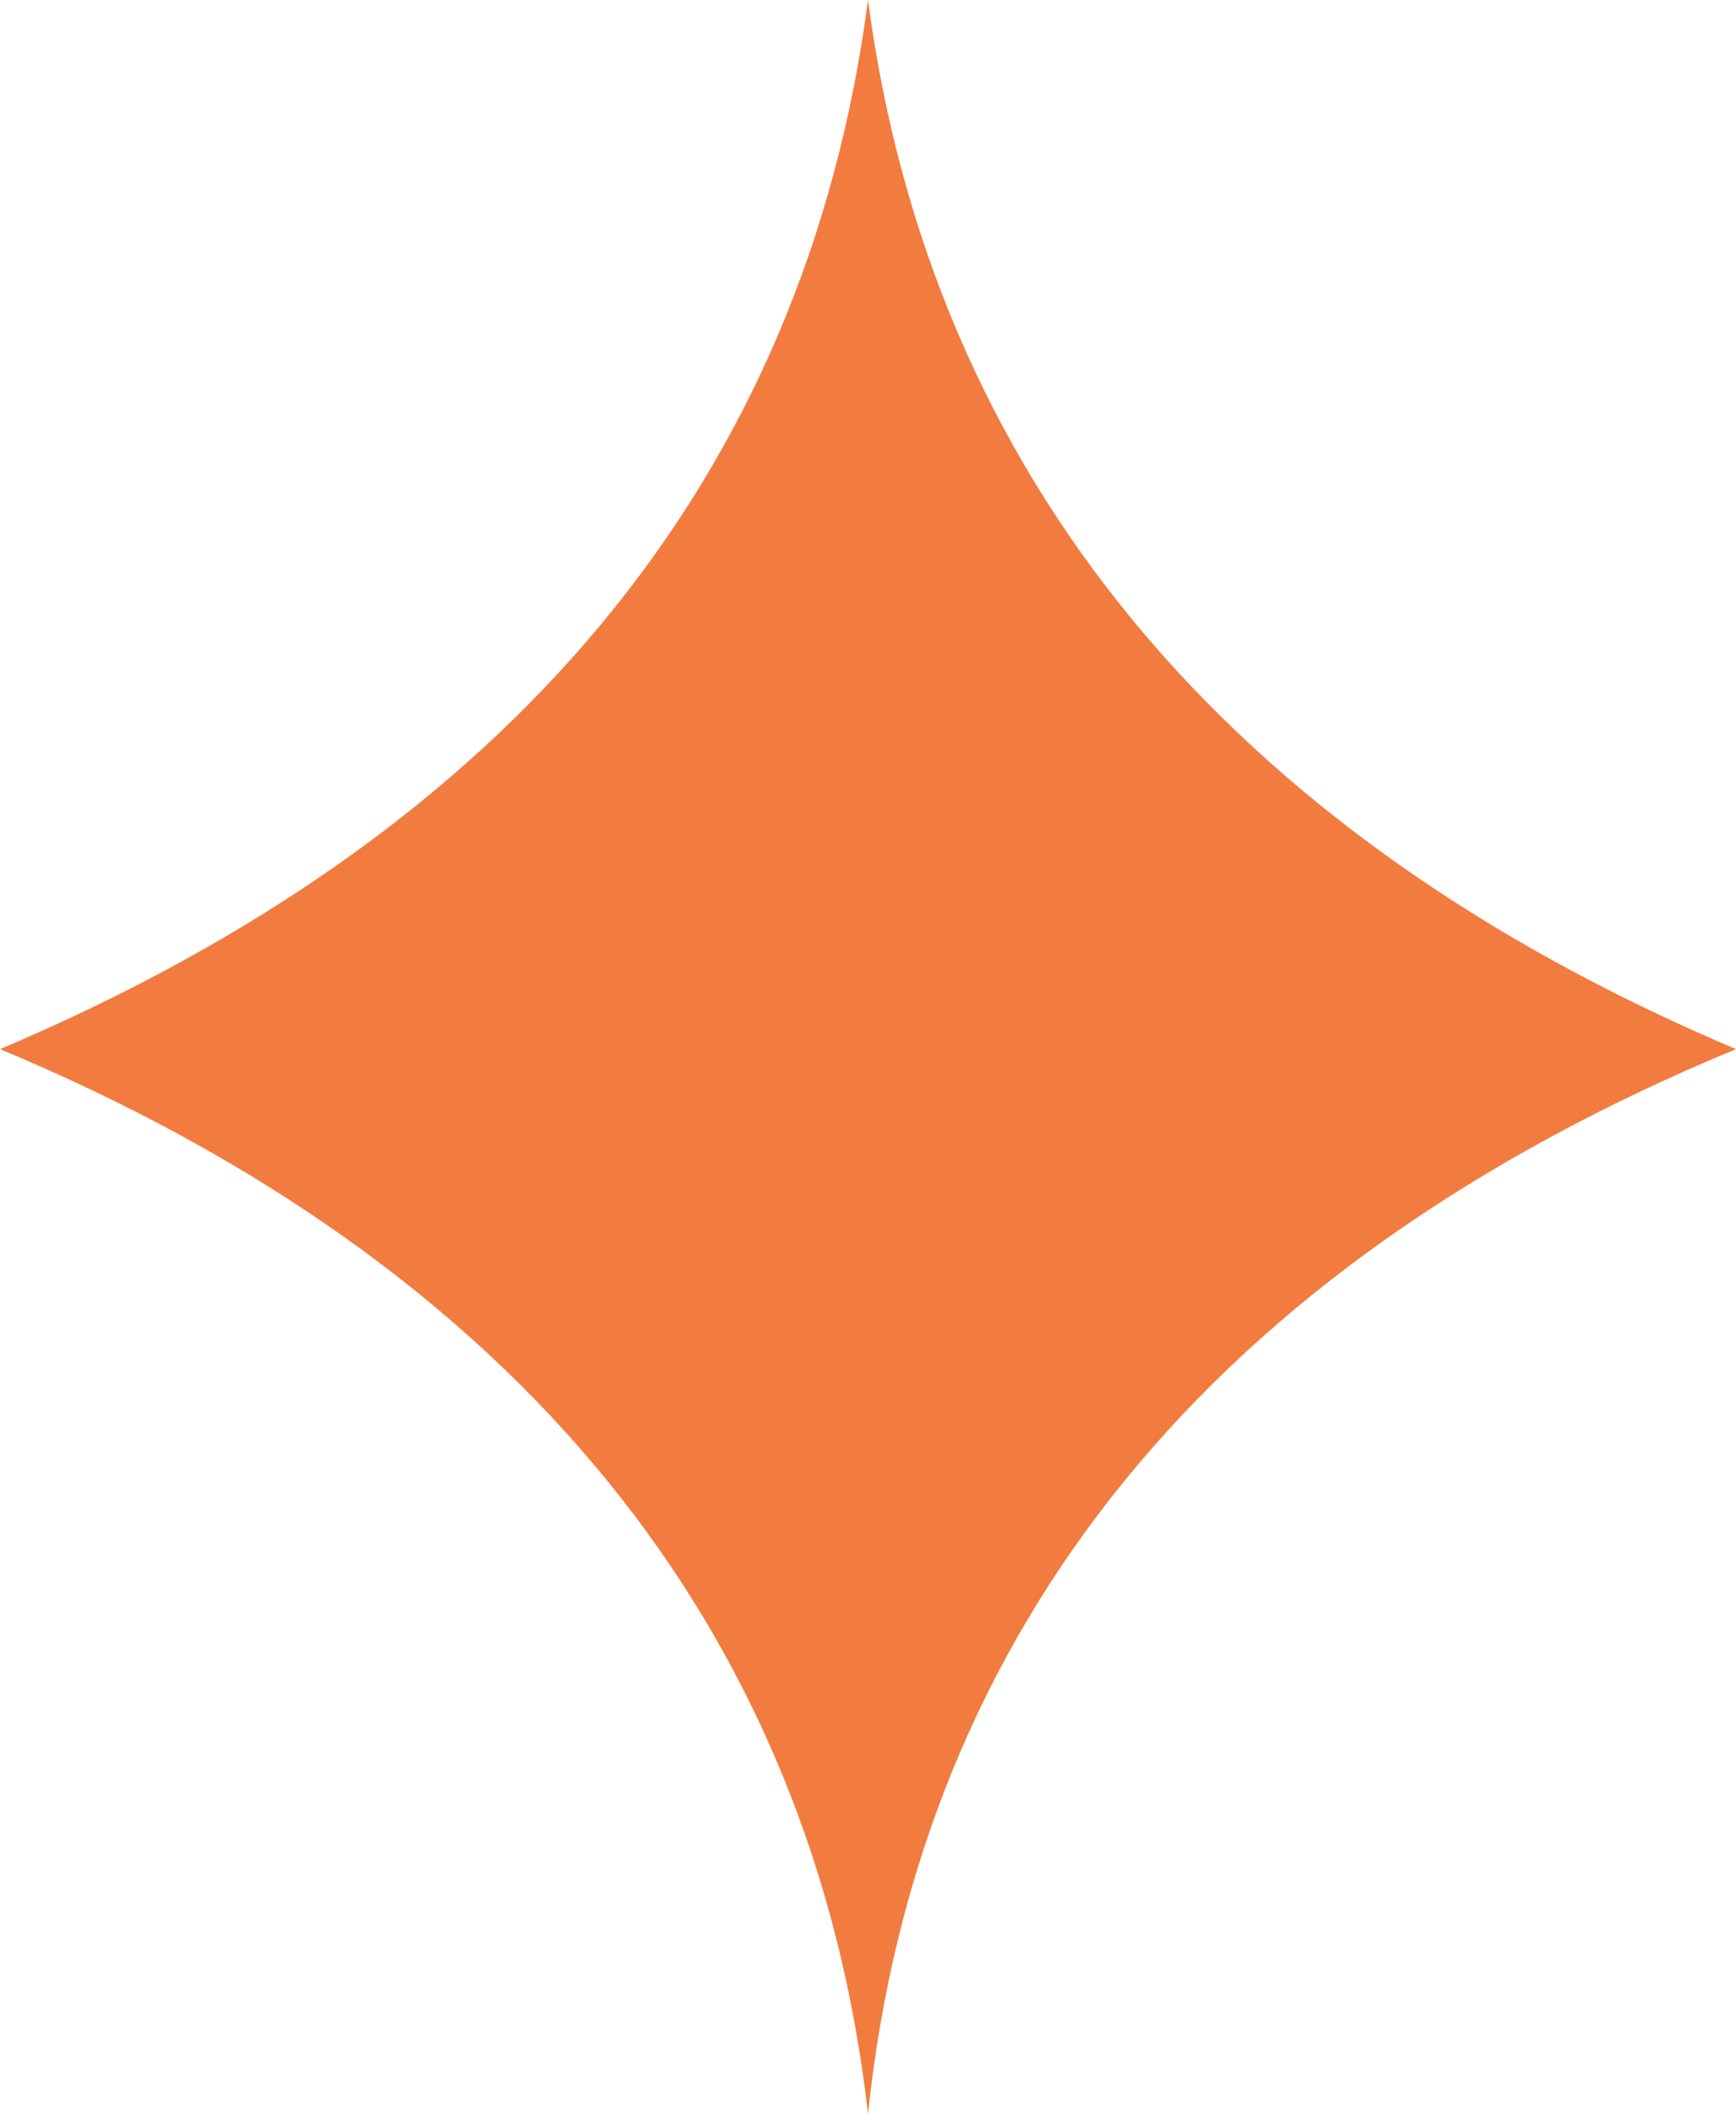 <?xml version="1.0" encoding="utf-8"?>
<!-- Generator: Adobe Illustrator 28.0.0, SVG Export Plug-In . SVG Version: 6.00 Build 0)  -->
<svg version="1.1" id="Layer_1" xmlns="http://www.w3.org/2000/svg" xmlns:xlink="http://www.w3.org/1999/xlink" x="0px" y="0px"
	 viewBox="0 0 44.2 53.8" style="enable-background:new 0 0 44.2 53.8;" xml:space="preserve">
<style type="text/css">
	.st0{fill:#F27C40;}
</style>
<path class="st0" d="M22.1,53.8C20.7,41.5,13.2,32.2,0,26.7C13,21.2,20.5,12.2,22.1,0c1.6,12.1,9.1,21.2,22.1,26.7
	C30.9,32.2,23.4,41.4,22.1,53.8L22.1,53.8z"/>
</svg>
